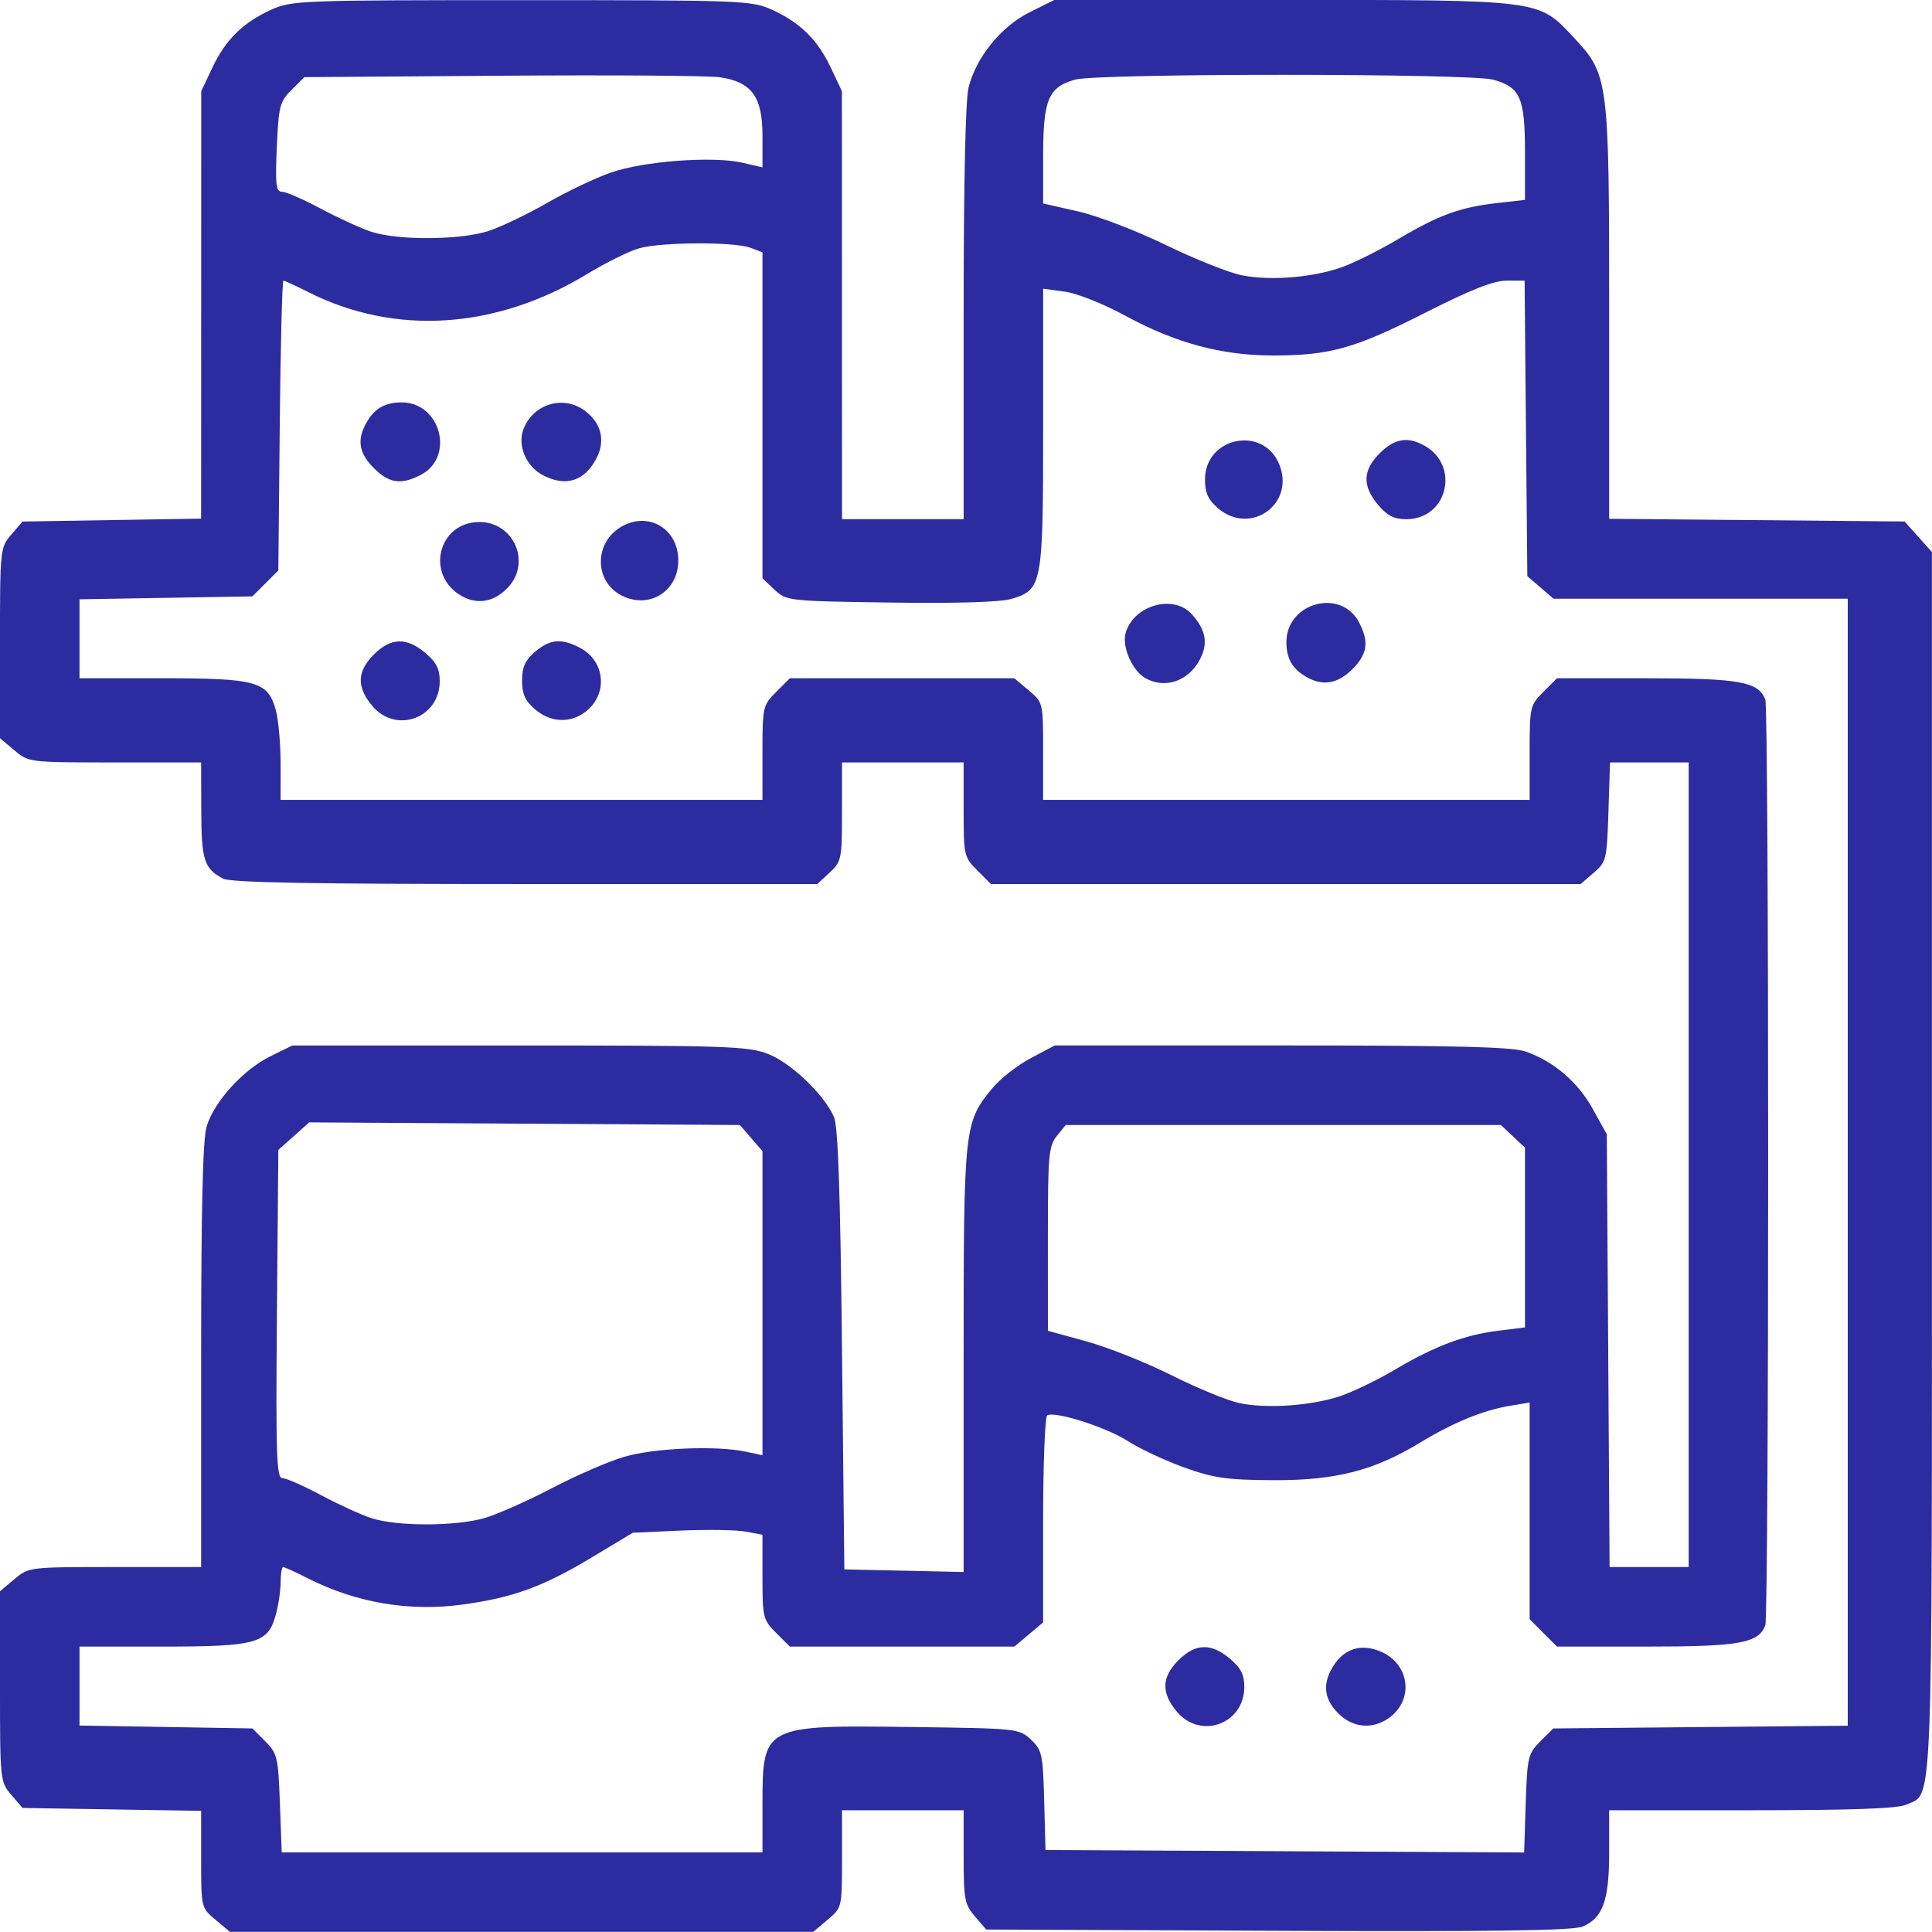 <?xml version="1.0" encoding="UTF-8"?>
<svg width="135.47mm" height="135.47mm" version="1.1" viewBox="0 0 135.47 135.47" xmlns="http://www.w3.org/2000/svg">
 <g transform="translate(-36.586 -78.166)">
  <path id="proceso" d="m51.699 212.78c-1.007-0.847-1.009-0.856-1.009-4.244v-3.395l-12.522-0.203-0.791-0.92c-0.78-0.907-0.791-1.014-0.791-7.597v-6.677l1.009-0.849c1.006-0.846 1.03-0.849 7.052-0.849h6.043v-14.804c0-10.398 0.115-15.187 0.386-16.092 0.519-1.731 2.555-3.975 4.456-4.911l1.554-0.765h15.908c14.542 0 16.04 0.051 17.44 0.591 1.606 0.62 3.92 2.827 4.627 4.413 0.289 0.649 0.447 5.193 0.565 16.316l0.164 15.416 8.364 0.183v-14.876c0-16.363 0.029-16.636 2.01-19.04 0.554-0.673 1.768-1.624 2.697-2.114l1.689-0.891h15.908c12.227 0 16.187 0.099 17.112 0.427 1.978 0.701 3.656 2.139 4.7 4.026l0.984 1.779 0.195 30.341h5.546v-56.417h-5.516l-0.112 3.473c-0.107 3.337-0.148 3.504-1.032 4.264l-0.92 0.791h-41.343l-0.959-0.959c-0.933-0.933-0.959-1.048-0.959-4.264v-3.305h-8.528v3.46c0 3.32-0.035 3.492-0.868 4.264l-0.868 0.804h-20.474c-14.937 0-20.668-0.103-21.191-0.382-1.329-0.708-1.515-1.293-1.526-4.785l-0.01-3.362h-6.043c-6.023 0-6.046-2e-3 -7.052-0.849l-1.009-0.849v-6.677c0-6.583 0.011-6.69 0.791-7.597l0.791-0.92 12.522-0.204 8e-3 -29.973 0.775-1.64c0.932-1.971 2.156-3.176 4.138-4.074 1.421-0.643 2.08-0.668 17.548-0.668 15.468 0 16.128 0.025 17.548 0.668 1.982 0.897 3.207 2.102 4.138 4.074l0.775 1.64 4e-3 15.006 4e-3 15.006h8.528v-14.451c0-9.082 0.129-14.962 0.347-15.826 0.536-2.123 2.283-4.272 4.281-5.268l1.733-0.863h15.949c18.279 0 17.971-0.039 20.446 2.606 2.476 2.647 2.508 2.898 2.508 19.416v14.359l20.719 0.19 1.913 2.142v42.816c0 46.539 0.095 44.154-1.795 45.015-0.607 0.276-3.803 0.392-10.849 0.392h-9.989v2.968c0 3.367-0.445 4.601-1.874 5.193-0.675 0.28-6.388 0.358-21.364 0.292l-20.443-0.089-0.791-0.92c-0.722-0.839-0.791-1.207-0.791-4.182v-3.262h-8.528v3.415c0 3.411-1e-3 3.416-1.009 4.264l-1.009 0.849h-40.903zm38.352-8.098c0-5.526 0.059-5.557 10.417-5.42 7.472 0.098 7.583 0.11 8.407 0.885 0.779 0.732 0.841 1.02 0.928 4.264l0.093 3.479 33.561 0.171 0.112-3.44c0.106-3.252 0.162-3.49 1.021-4.349l0.909-0.909 20.65-0.191v-79.023h-20.628l-1.841-1.583-0.19-20.722h-1.262c-0.908 0-2.49 0.623-5.645 2.222-5.009 2.539-6.733 3.026-10.729 3.026-3.617 0-6.853-0.874-10.401-2.808-1.502-0.818-3.338-1.547-4.196-1.665l-1.526-0.209v9.737c0 11.024-0.065 11.374-2.216 12.011-0.788 0.233-3.832 0.326-8.501 0.259-7.178-0.103-7.283-0.115-8.118-0.9l-0.846-0.795v-22.862l-0.841-0.32c-1.121-0.426-6.219-0.405-7.794 0.032-0.69 0.192-2.339 1.007-3.664 1.811-6.399 3.885-13.484 4.338-19.574 1.252-0.859-0.435-1.632-0.791-1.718-0.791-0.086 0-0.202 4.573-0.257 10.161l-0.1 10.161-0.909 0.909-0.909 0.909-12.123 0.205v5.536h5.756c6.669 0 7.448 0.215 8.003 2.215 0.188 0.676 0.342 2.373 0.343 3.772l1e-3 2.542h33.785v-3.305c0-3.216 0.026-3.331 0.959-4.264l0.959-0.959h15.744l1.009 0.849c1.008 0.848 1.009 0.853 1.009 4.264v3.415h34.113v-3.305c0-3.216 0.026-3.331 0.959-4.264l0.959-0.959h6.274c6.526 0 7.852 0.237 8.333 1.491 0.266 0.694 0.266 64.222 0 64.916-0.481 1.254-1.808 1.491-8.333 1.491h-6.274l-1.918-1.918v-15.196l-1.394 0.233c-1.889 0.316-3.957 1.165-6.314 2.595-3.235 1.962-5.936 2.646-10.332 2.618-3.224-0.021-4.125-0.151-6.199-0.899-1.335-0.481-3.107-1.312-3.939-1.846-1.527-0.98-5.121-2.123-5.649-1.797-0.157 0.097-0.286 3.402-0.286 7.344v7.168l-1.009 0.849-1.009 0.849h-15.744l-0.959-0.959c-0.918-0.918-0.959-1.084-0.959-3.921v-2.962l-1.176-0.221c-0.647-0.121-2.693-0.153-4.546-0.071l-3.37 0.15-2.865 1.724c-3.414 2.055-5.528 2.827-9.06 3.311-3.741 0.512-7.464-0.118-10.856-1.837-0.859-0.435-1.64-0.791-1.736-0.791-0.096 0-0.176 0.48-0.177 1.066-9.8e-4 0.586-0.155 1.619-0.343 2.296-0.555 1.999-1.334 2.215-8.003 2.215h-5.756v5.536l12.123 0.203 0.9 0.901c0.846 0.847 0.908 1.108 1.028 4.346l0.128 3.445h33.71zm29.058-6.494c-1.113-1.323-1.079-2.419 0.11-3.608 1.189-1.189 2.286-1.222 3.608-0.109 0.768 0.647 1.009 1.12 1.009 1.983 0 2.59-3.062 3.714-4.727 1.735zm11.482 0.271c-1.153-1.03-1.33-2.156-0.54-3.435 0.775-1.254 1.952-1.632 3.319-1.066 2.007 0.831 2.389 3.273 0.717 4.588-1.092 0.859-2.476 0.824-3.496-0.087zm-67.899-70.792c-1.113-1.323-1.079-2.419 0.11-3.608 1.189-1.189 2.286-1.222 3.608-0.11 0.768 0.647 1.009 1.12 1.009 1.983 0 2.59-3.062 3.714-4.727 1.735zm11.404 0.232c-0.688-0.592-0.904-1.072-0.904-2.011 0-0.939 0.216-1.418 0.904-2.01 1.042-0.896 1.835-0.972 3.134-0.301 1.851 0.957 2.013 3.379 0.306 4.574-1.067 0.747-2.39 0.65-3.439-0.252zm42.77-2.201c-0.878-0.511-1.601-2.149-1.364-3.092 0.493-1.963 3.328-2.815 4.631-1.392 1.002 1.095 1.182 2.046 0.6 3.172-0.803 1.553-2.478 2.121-3.868 1.312zm11.398-0.024c-1.041-0.569-1.476-1.303-1.476-2.487 0-2.772 3.838-3.808 5.096-1.375 0.712 1.376 0.59 2.213-0.479 3.282-1 1-2.027 1.19-3.141 0.58zm-59.279-5.701c-2.595-1.431-1.709-5.204 1.222-5.204 2.373 0 3.625 2.766 2.05 4.529-0.942 1.054-2.137 1.301-3.272 0.675zm11.364 0.035c-2.148-0.93-2.182-3.887-0.057-4.986 1.877-0.971 3.855 0.284 3.855 2.445 0 2.088-1.903 3.361-3.798 2.541zm41.635-6.213c-0.688-0.592-0.904-1.072-0.904-2.01 0-2.96 4.049-3.811 5.192-1.091 1.172 2.788-1.993 5.077-4.289 3.102zm11.229-0.232c-1.113-1.323-1.079-2.419 0.11-3.608 1.023-1.023 1.926-1.192 3.081-0.577 2.592 1.381 1.706 5.194-1.208 5.194-0.863 0-1.336-0.241-1.983-1.009zm-70.412-2.574c-1.023-1.023-1.192-1.926-0.577-3.081 0.57-1.07 1.299-1.514 2.503-1.526 2.751-0.026 3.78 3.832 1.356 5.086-1.376 0.712-2.213 0.59-3.282-0.479zm11.797 0.467c-1.136-0.618-1.735-2.072-1.311-3.187 0.692-1.821 2.866-2.439 4.383-1.247 1.097 0.863 1.368 2.065 0.741 3.278-0.841 1.627-2.191 2.036-3.812 1.155zm-4.012 73.148c0.906-0.269 3.036-1.217 4.734-2.106 1.698-0.889 3.973-1.874 5.055-2.188 2.089-0.607 6.4-0.793 8.446-0.364l1.23 0.257v-21.314l-0.791-0.92-0.791-0.92-30.202-0.183-1.082 0.966-1.082 0.966-0.098 11.507c-0.084 9.933-0.032 11.507 0.383 11.507 0.264 0 1.489 0.539 2.722 1.199 1.233 0.659 2.832 1.387 3.553 1.618 1.806 0.577 5.938 0.564 7.924-0.026zm59.99-8.55c0.893-0.302 2.608-1.131 3.811-1.844 2.789-1.652 4.872-2.438 7.244-2.734l1.886-0.235v-12.602l-0.846-0.795-0.846-0.795h-30.51l-0.627 0.774c-0.57 0.704-0.627 1.36-0.625 7.216l2e-3 6.442 2.704 0.742c1.487 0.408 4.18 1.481 5.984 2.384 1.804 0.903 3.944 1.78 4.756 1.948 1.94 0.402 5.044 0.182 7.068-0.501zm0.257-79.211c0.872-0.329 2.606-1.204 3.854-1.945 2.781-1.652 4.294-2.202 6.854-2.492l1.975-0.223v-3.329c0-3.834-0.322-4.572-2.224-5.1-1.624-0.451-27.692-0.457-29.313-6e-3 -1.875 0.521-2.248 1.403-2.248 5.311v3.374l2.464 0.56c1.355 0.308 4.122 1.369 6.15 2.357 2.028 0.989 4.425 1.943 5.327 2.12 2.08 0.409 5.12 0.143 7.162-0.627zm-59.947-2.495c0.889-0.299 2.724-1.181 4.077-1.961 1.353-0.779 3.346-1.73 4.428-2.112 2.296-0.81 7.192-1.179 9.266-0.697l1.394 0.324v-2.213c0-2.741-0.757-3.78-2.994-4.106-0.789-0.115-7.667-0.164-15.285-0.108l-13.851 0.101-0.894 0.894c-0.822 0.822-0.905 1.144-1.03 4.018-0.116 2.65-0.06 3.124 0.367 3.124 0.277 0 1.512 0.539 2.745 1.199 1.233 0.659 2.832 1.387 3.553 1.618 1.914 0.612 6.293 0.569 8.224-0.081z" fill="#2c2ca0" stroke-width=".328"/>
 </g>
</svg>
